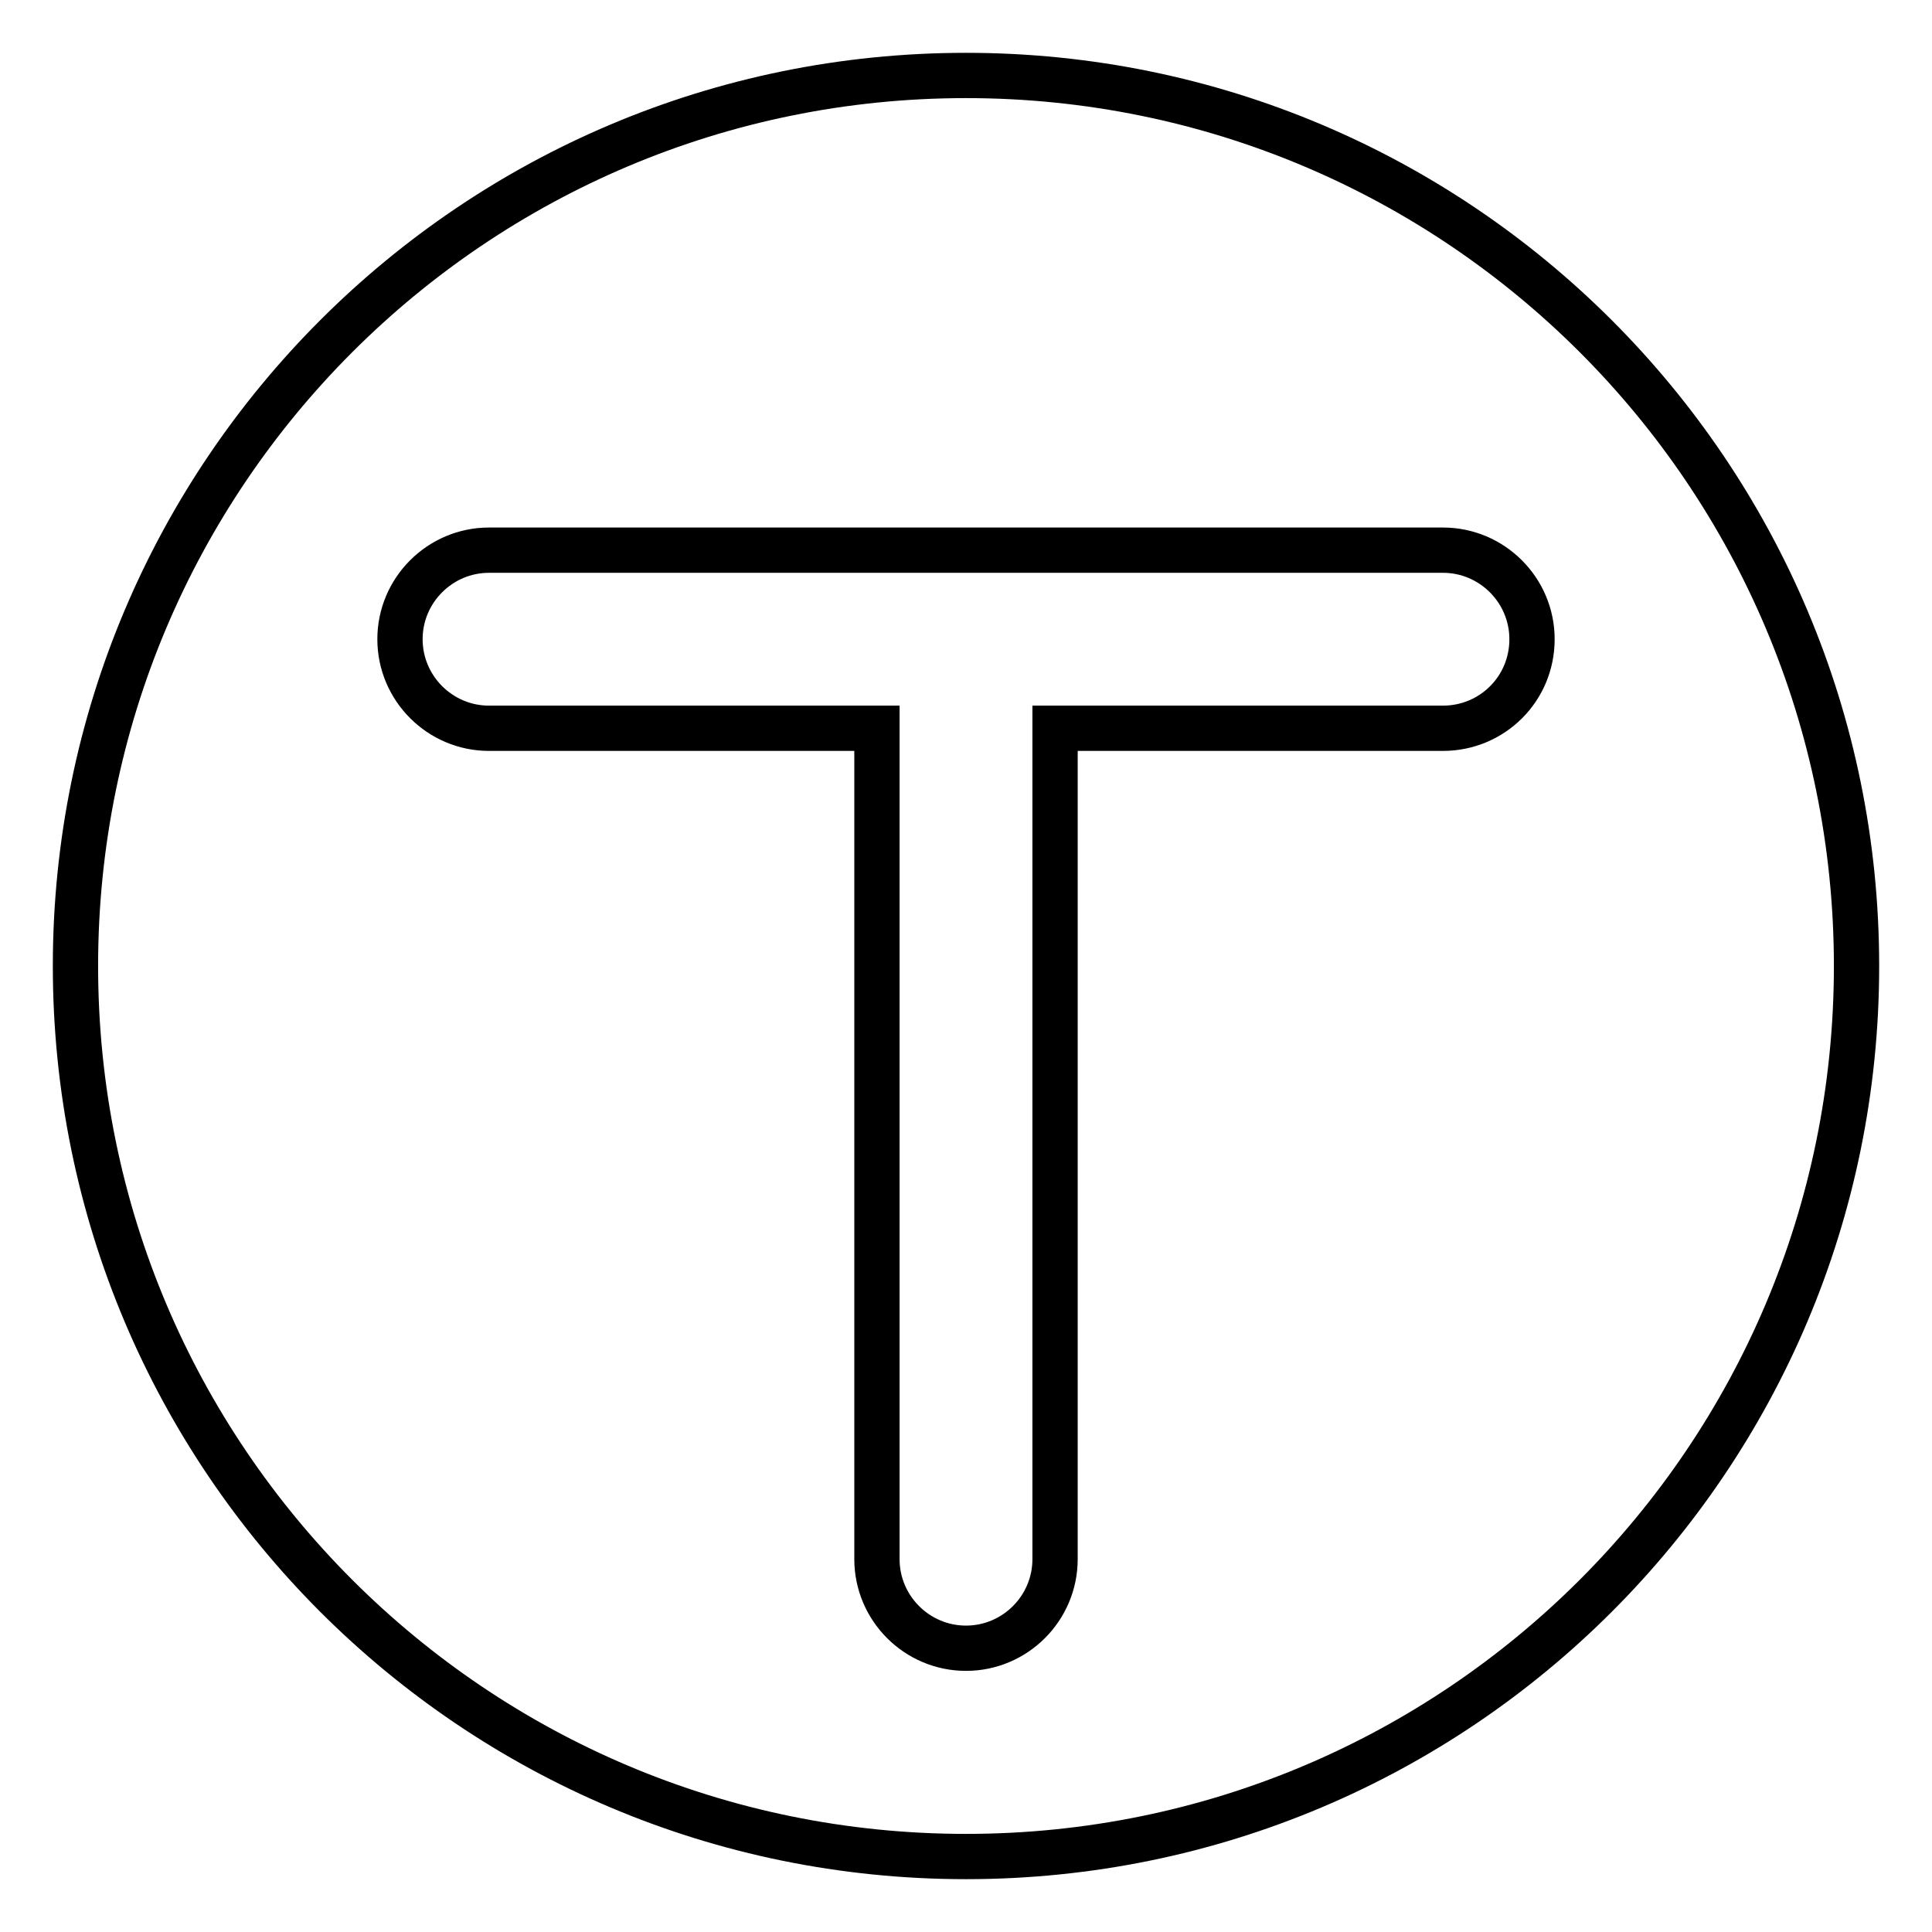 <?xml version="1.0" encoding="utf-8"?>
<!-- Svg Vector Icons : http://www.onlinewebfonts.com/icon -->
<!DOCTYPE svg PUBLIC "-//W3C//DTD SVG 1.1//EN" "http://www.w3.org/Graphics/SVG/1.1/DTD/svg11.dtd">
<svg version="1.1" xmlns="http://www.w3.org/2000/svg" xmlns:xlink="http://www.w3.org/1999/xlink" x="0px" y="0px" viewBox="0 0 256 256" enable-background="new 0 0 256 256" xml:space="preserve">
<g><g><path stroke-width="6" fill-opacity="0" stroke="#000000"  d="M128,10C62.8,10,10,62.8,10,128c0,65.2,52.8,118,118,118c65.2,0,118-52.8,118-118C246,62.8,193.2,10,128,10z M191.2,96.5h-51.4v110.1c0,6.5-5.3,11.8-11.8,11.8c-6.5,0-11.8-5.3-11.8-11.8V96.5H64.8c-6.5,0-11.8-5.3-11.8-11.8c0-6.5,5.3-11.8,11.8-11.8h126.4c6.5,0,11.8,5.3,11.8,11.8C203,91.3,197.7,96.5,191.2,96.5z"/></g></g>
</svg>